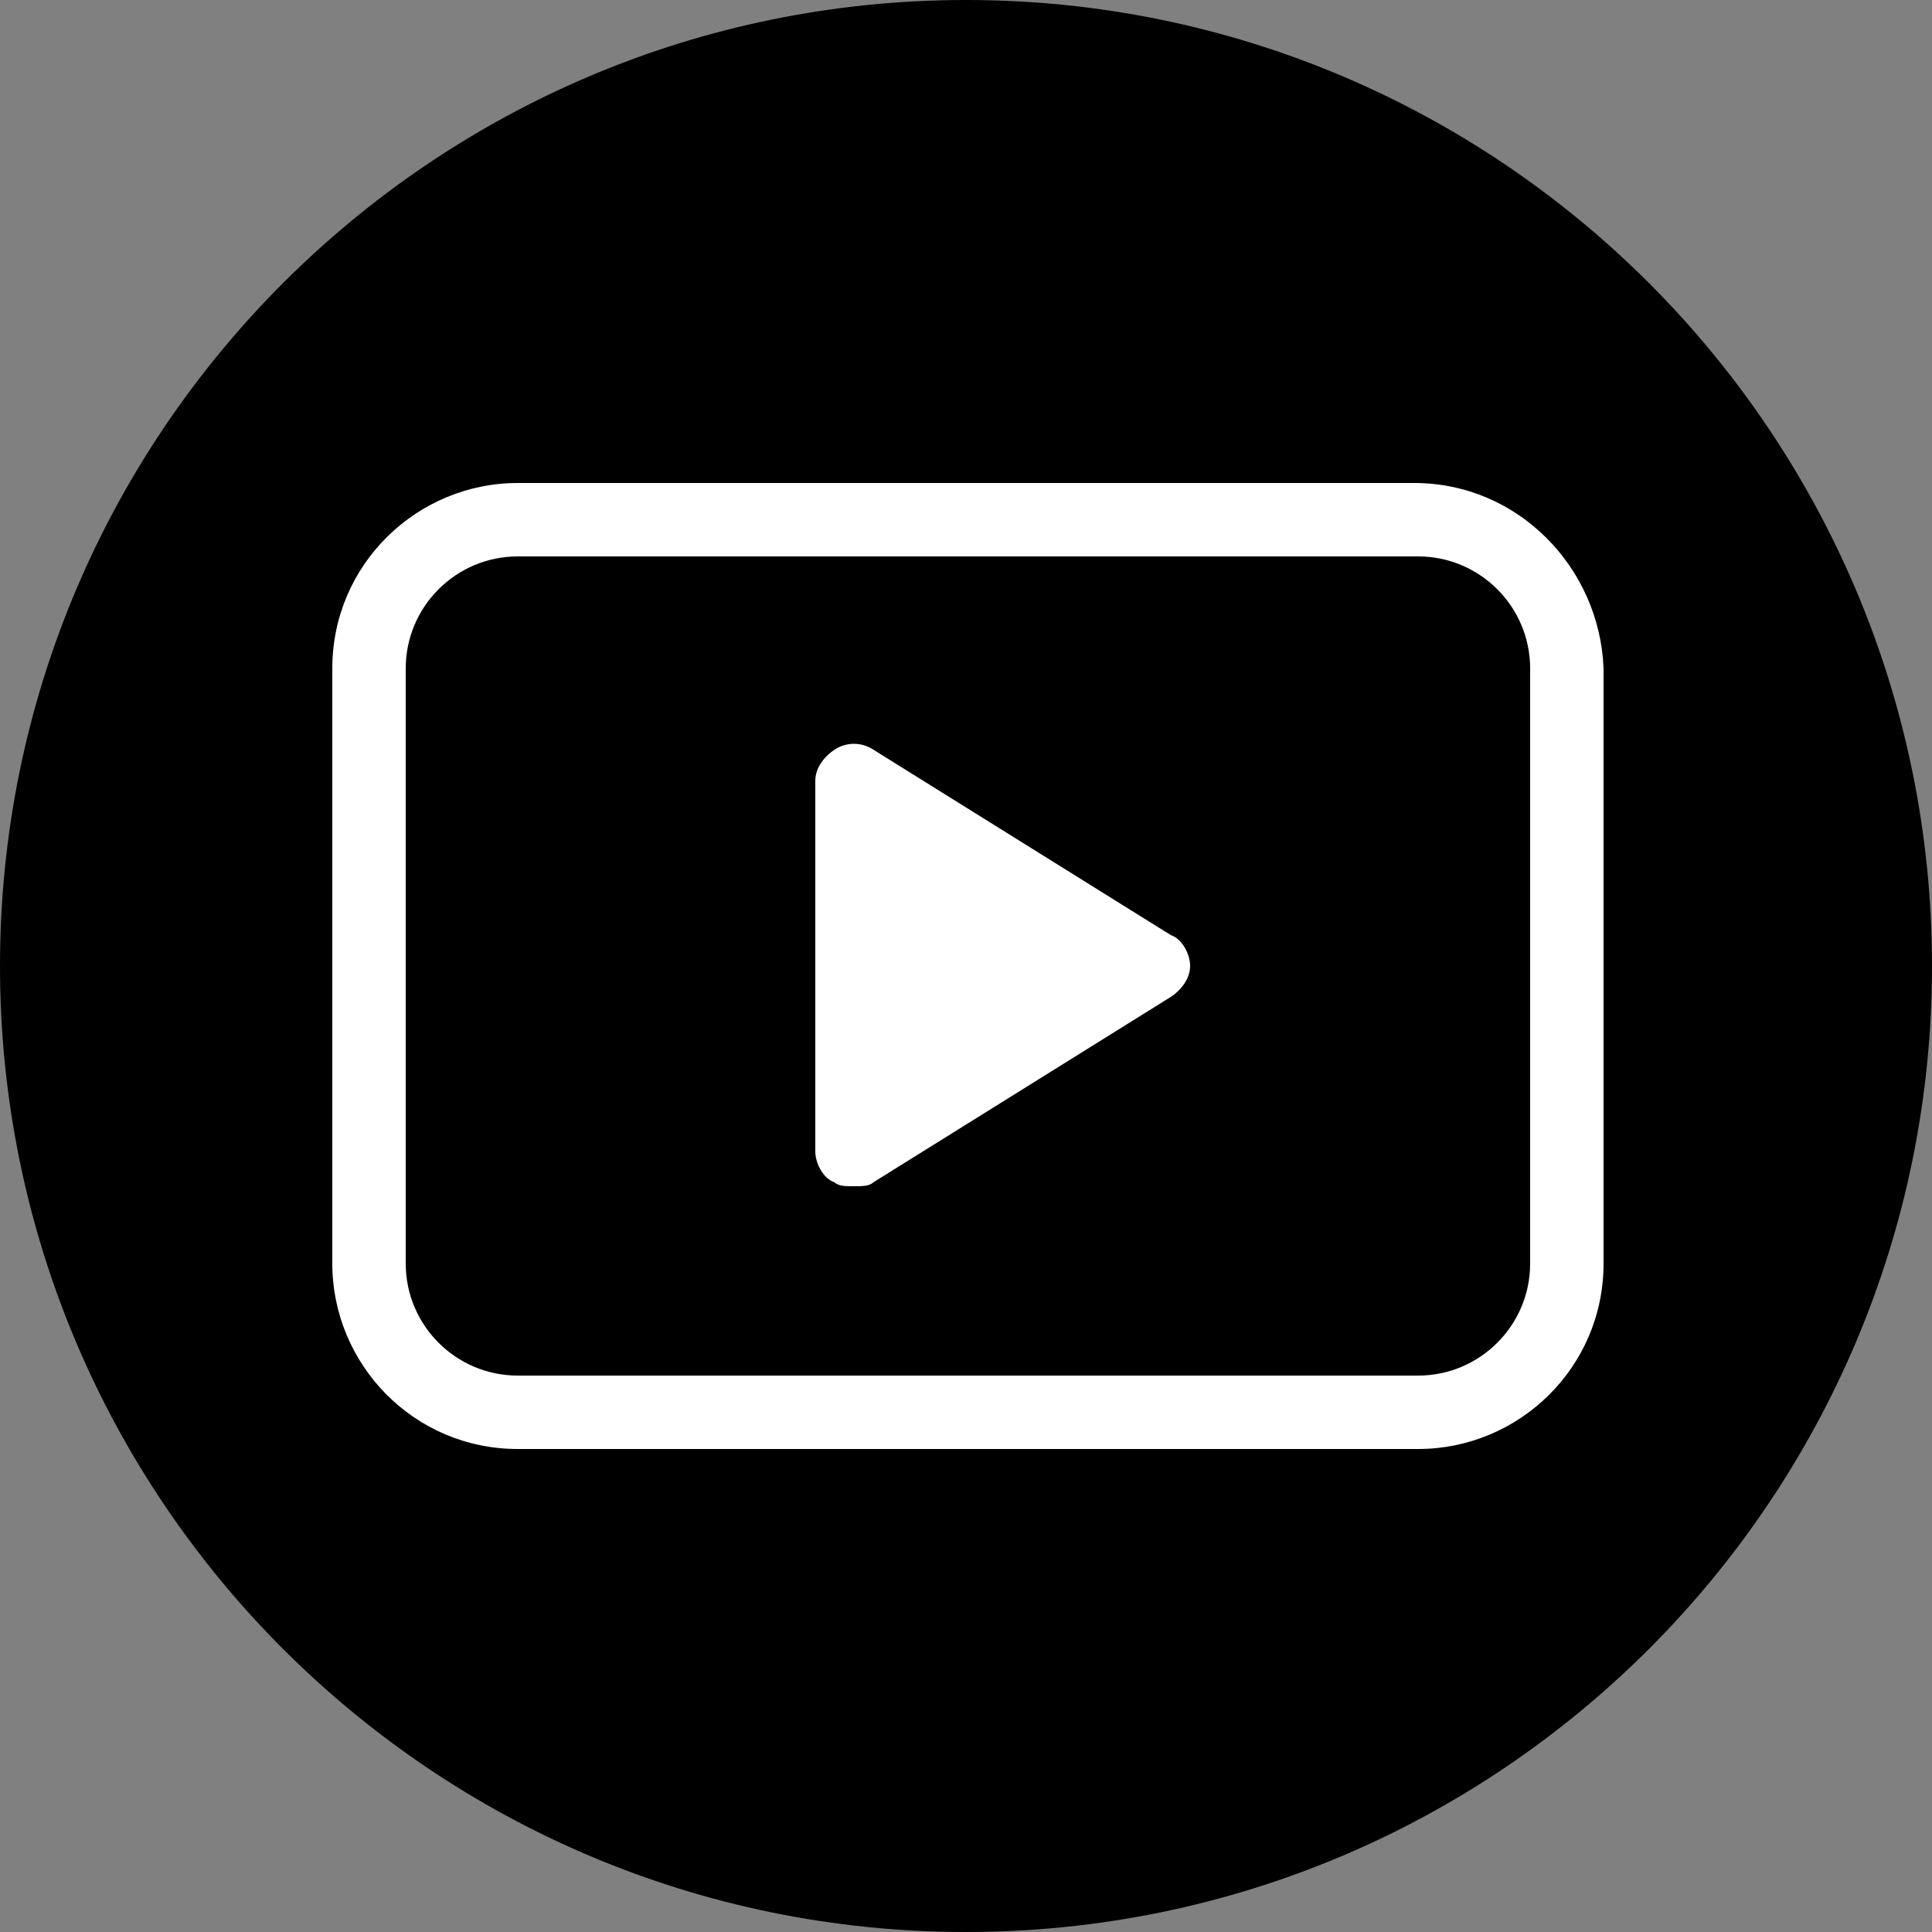 <?xml version="1.0" encoding="UTF-8"?>
<svg xmlns="http://www.w3.org/2000/svg" xmlns:xlink="http://www.w3.org/1999/xlink" version="1.1" id="Ebene_1" x="0px" y="0px" viewBox="0 0 50 50" style="enable-background:new 0 0 50 50;" xml:space="preserve">
<rect x="0" y="0" width="50" height="50" fill="#808080" stroke="none"/>
<style type="text/css">
	.st0{fill:#FFFFFF;}
</style>
<g id="Higru_Kreise">
	<path d="M25,50c13.8,0,25-11.2,25-25S38.8,0,25,0S0,11.2,0,25S11.2,50,25,50"></path>
</g>
<g>
	<path class="st0" d="M30.3,24.2L30.3,24.2l-7.7-4.8c-0.3-0.2-0.7-0.2-1,0s-0.5,0.5-0.5,0.8v9.6c0,0.3,0.2,0.7,0.5,0.8   c0.1,0.1,0.3,0.1,0.5,0.1s0.4,0,0.5-0.1l7.7-4.8c0.3-0.2,0.5-0.5,0.5-0.8S30.6,24.3,30.3,24.2z"></path>
	<path class="st0" d="M36.6,12.5H13.4c-2.6,0-4.8,2.1-4.8,4.8v15.4c0,2.6,2.1,4.8,4.8,4.8h23.3c2.6,0,4.8-2.1,4.8-4.8V17.3   C41.4,14.7,39.3,12.5,36.6,12.5z M39.6,32.7c0,1.6-1.3,2.9-2.9,2.9H13.4c-1.6,0-2.9-1.3-2.9-2.9V17.3c0-1.6,1.3-2.9,2.9-2.9h23.3   c1.6,0,2.9,1.3,2.9,2.9V32.7z"></path>
</g>
</svg>
